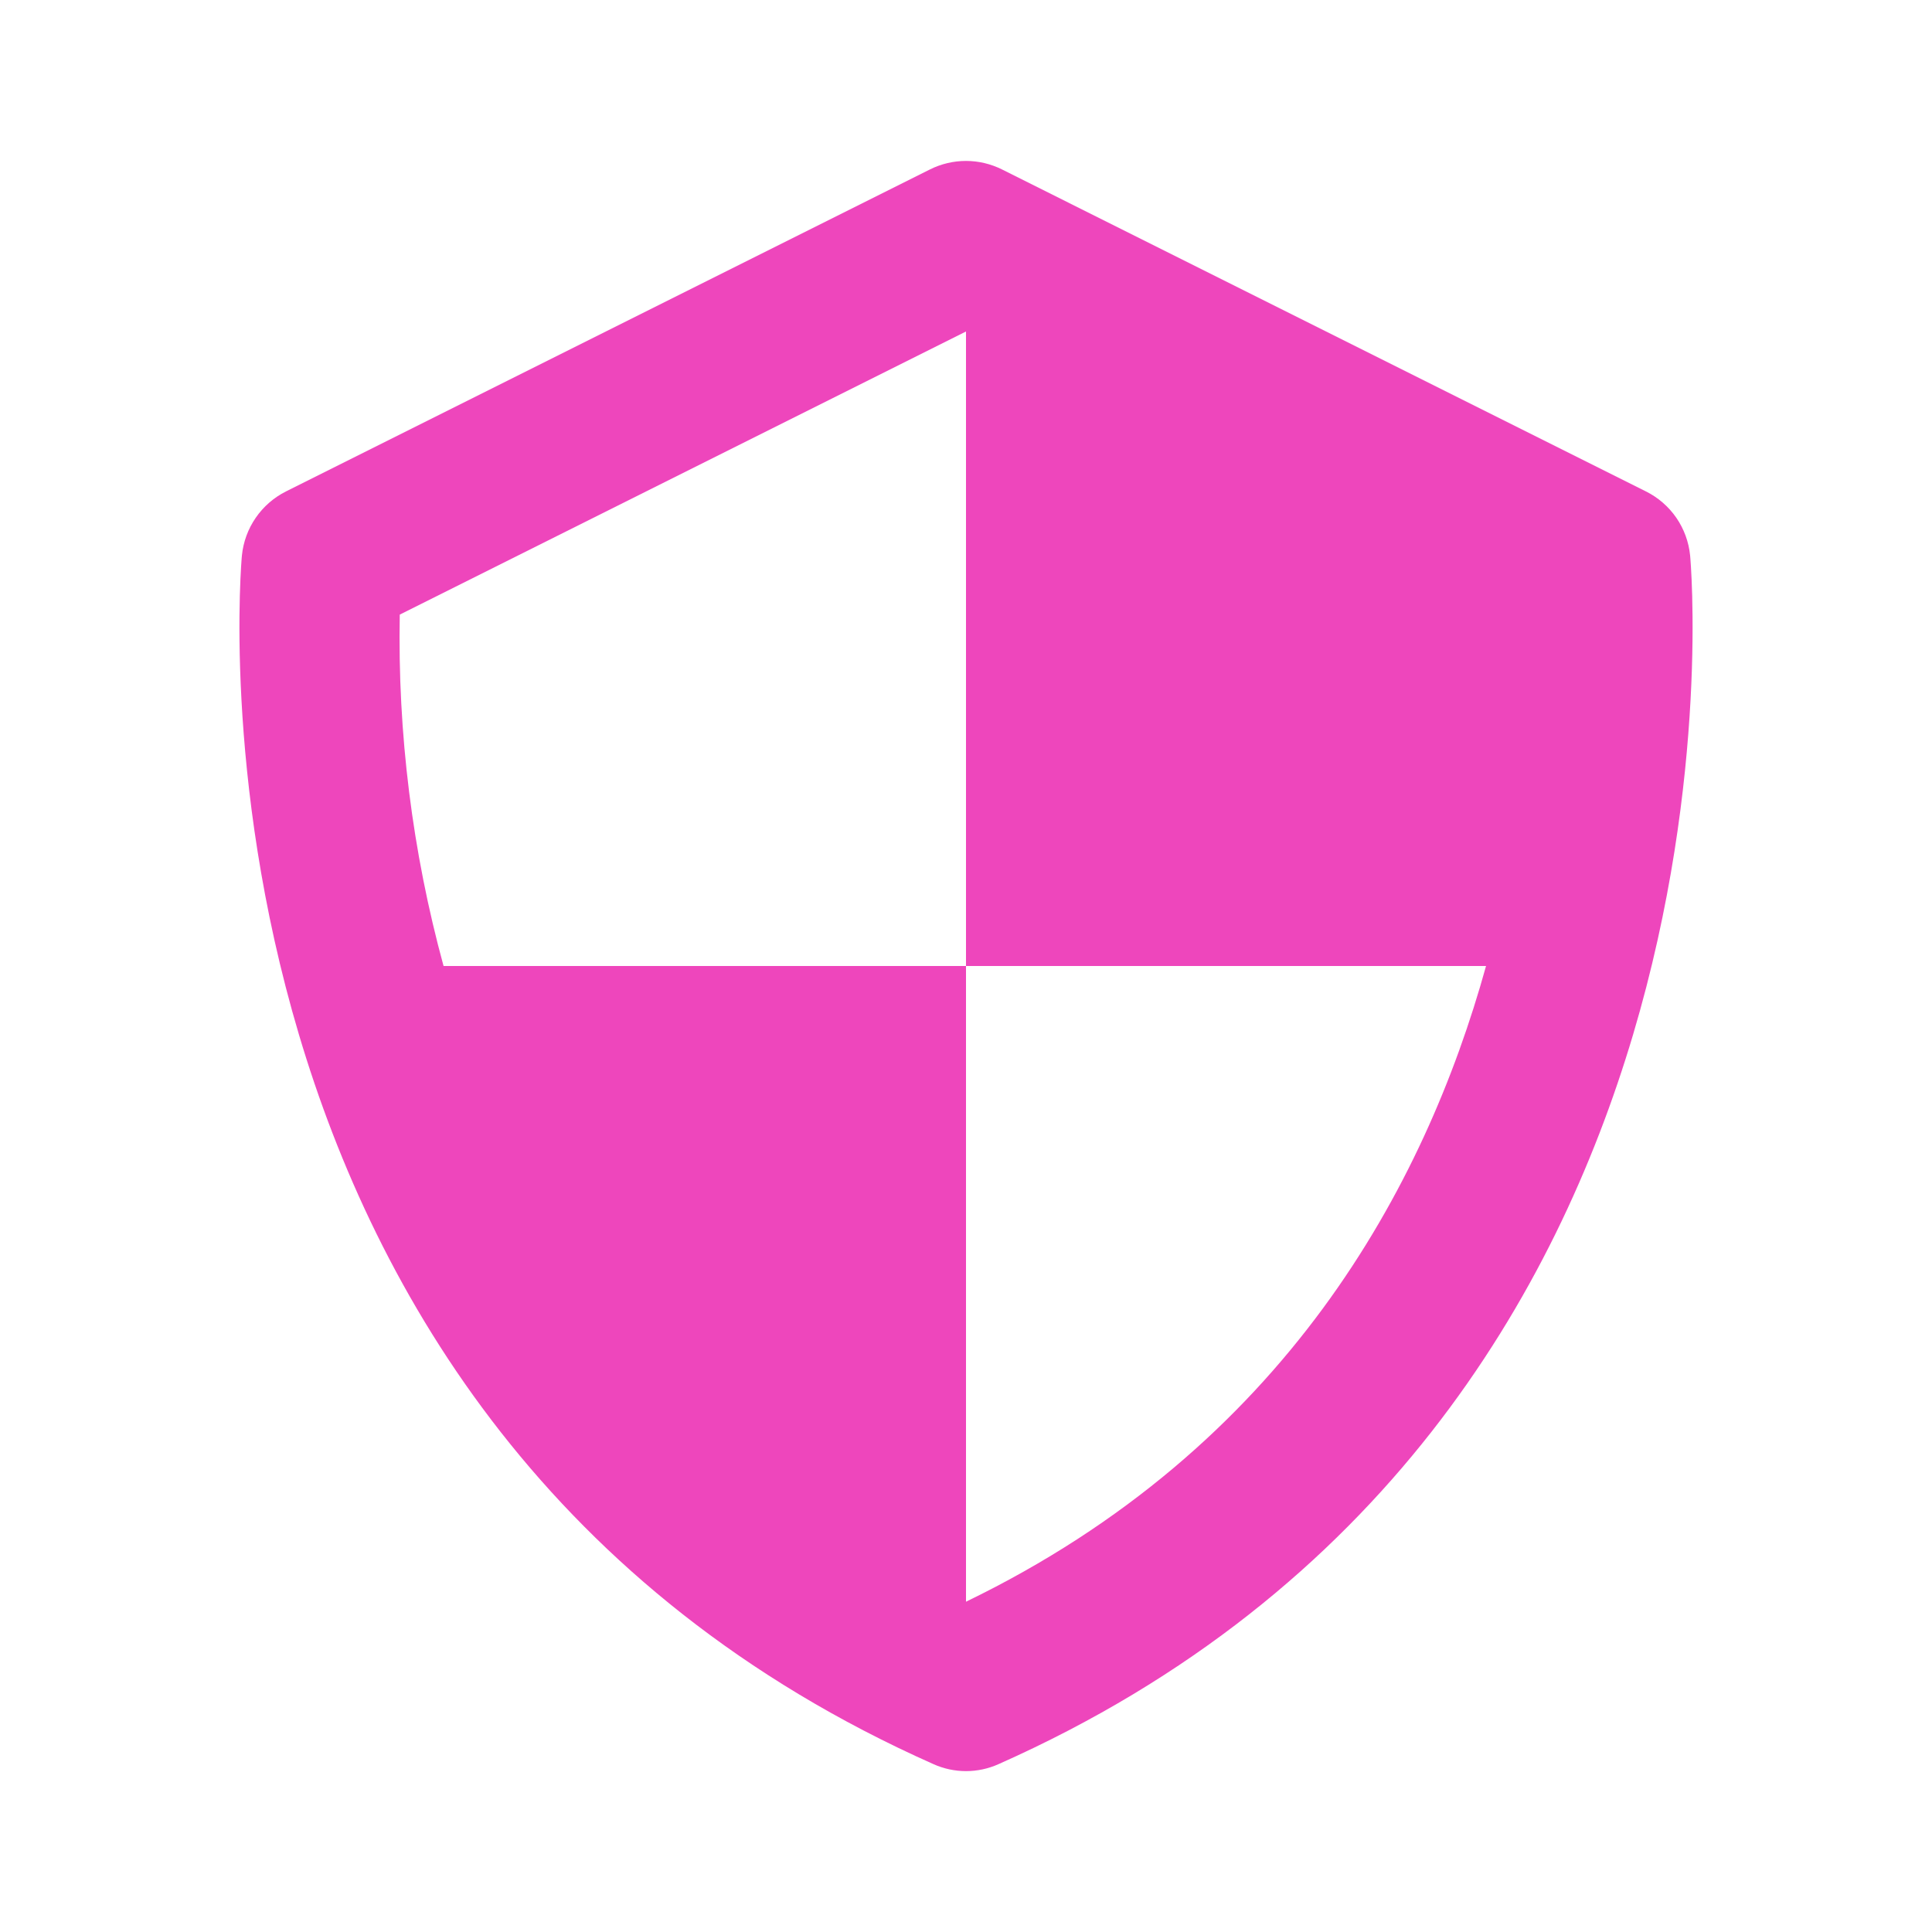<?xml version="1.0" encoding="UTF-8"?> <svg xmlns="http://www.w3.org/2000/svg" width="70" height="70" viewBox="0 0 70 70" fill="none"><g clip-path="url(#clip0_1302_1485)"><path d="M61.236 20.125C61.187 19.635 61.015 19.165 60.736 18.759C60.456 18.354 60.078 18.026 59.637 17.806L36.304 6.139C35.899 5.937 35.452 5.831 34.999 5.831C34.545 5.831 34.099 5.937 33.694 6.139L10.36 17.806C9.921 18.027 9.544 18.355 9.265 18.761C8.986 19.166 8.814 19.635 8.765 20.125C8.733 20.437 5.962 51.529 33.816 63.916C34.188 64.084 34.592 64.171 35 64.171C35.408 64.171 35.812 64.084 36.184 63.916C64.038 51.529 61.268 20.44 61.236 20.125ZM35 58.033V35H16.071C14.938 30.853 14.404 26.566 14.484 22.269L35 12.011V35H53.842C51.628 42.992 46.556 52.439 35 58.033Z" fill="#EE46BC"></path></g><defs><clipPath id="clip0_1302_1485"><rect width="70" height="70" fill="white"></rect></clipPath></defs></svg> 